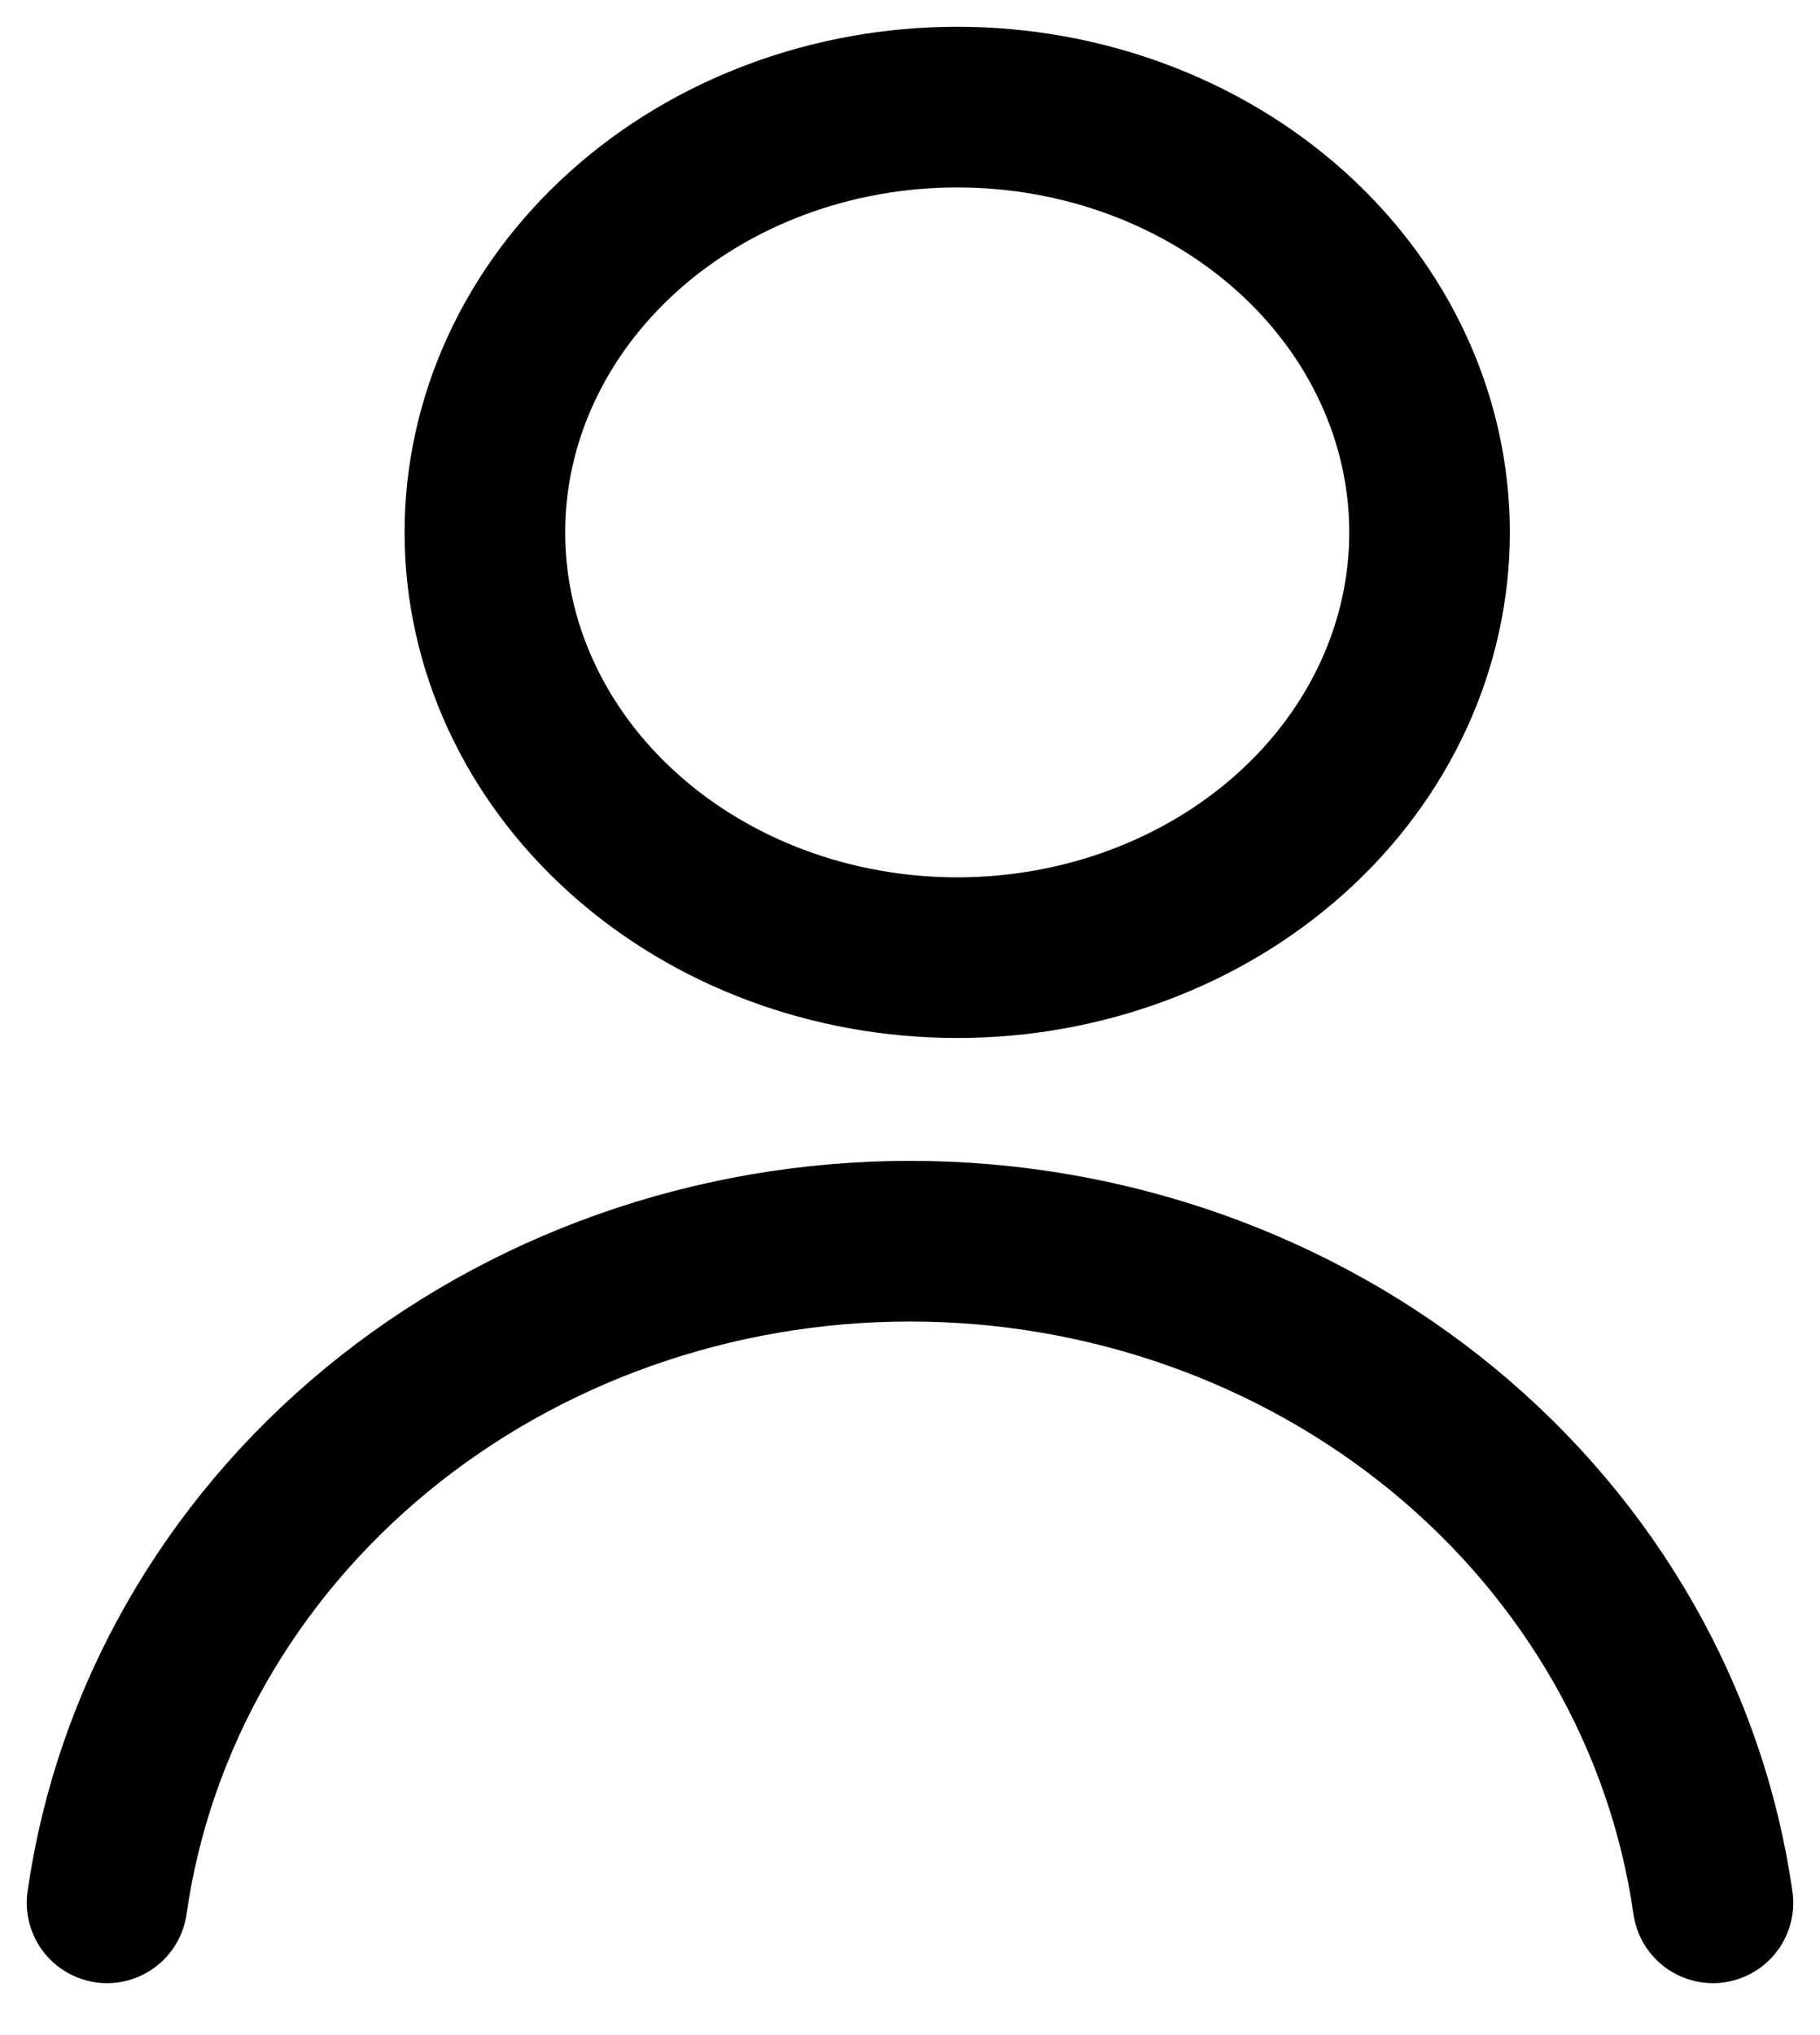 <svg width="17" height="19" viewBox="0 0 17 19" fill="none" xmlns="http://www.w3.org/2000/svg">
<path d="M4.529 4.971C4.529 6.024 4.994 7.034 5.822 7.778C6.649 8.523 7.771 8.941 8.941 8.941C10.111 8.941 11.233 8.523 12.061 7.778C12.888 7.034 13.353 6.024 13.353 4.971C13.353 3.918 12.888 2.908 12.061 2.163C11.233 1.418 10.111 1 8.941 1C7.771 1 6.649 1.418 5.822 2.163C4.994 2.908 4.529 3.918 4.529 4.971Z" stroke="black" stroke-width="1.5" stroke-linecap="round" stroke-linejoin="round"/>
<path d="M16 17.765C15.756 16.055 14.861 14.486 13.482 13.35C12.102 12.214 10.332 11.588 8.5 11.588C6.668 11.588 4.898 12.214 3.518 13.35C2.139 14.486 1.244 16.055 1 17.765" stroke="black" stroke-width="1.5" stroke-linecap="round" stroke-linejoin="round"/>
</svg>
